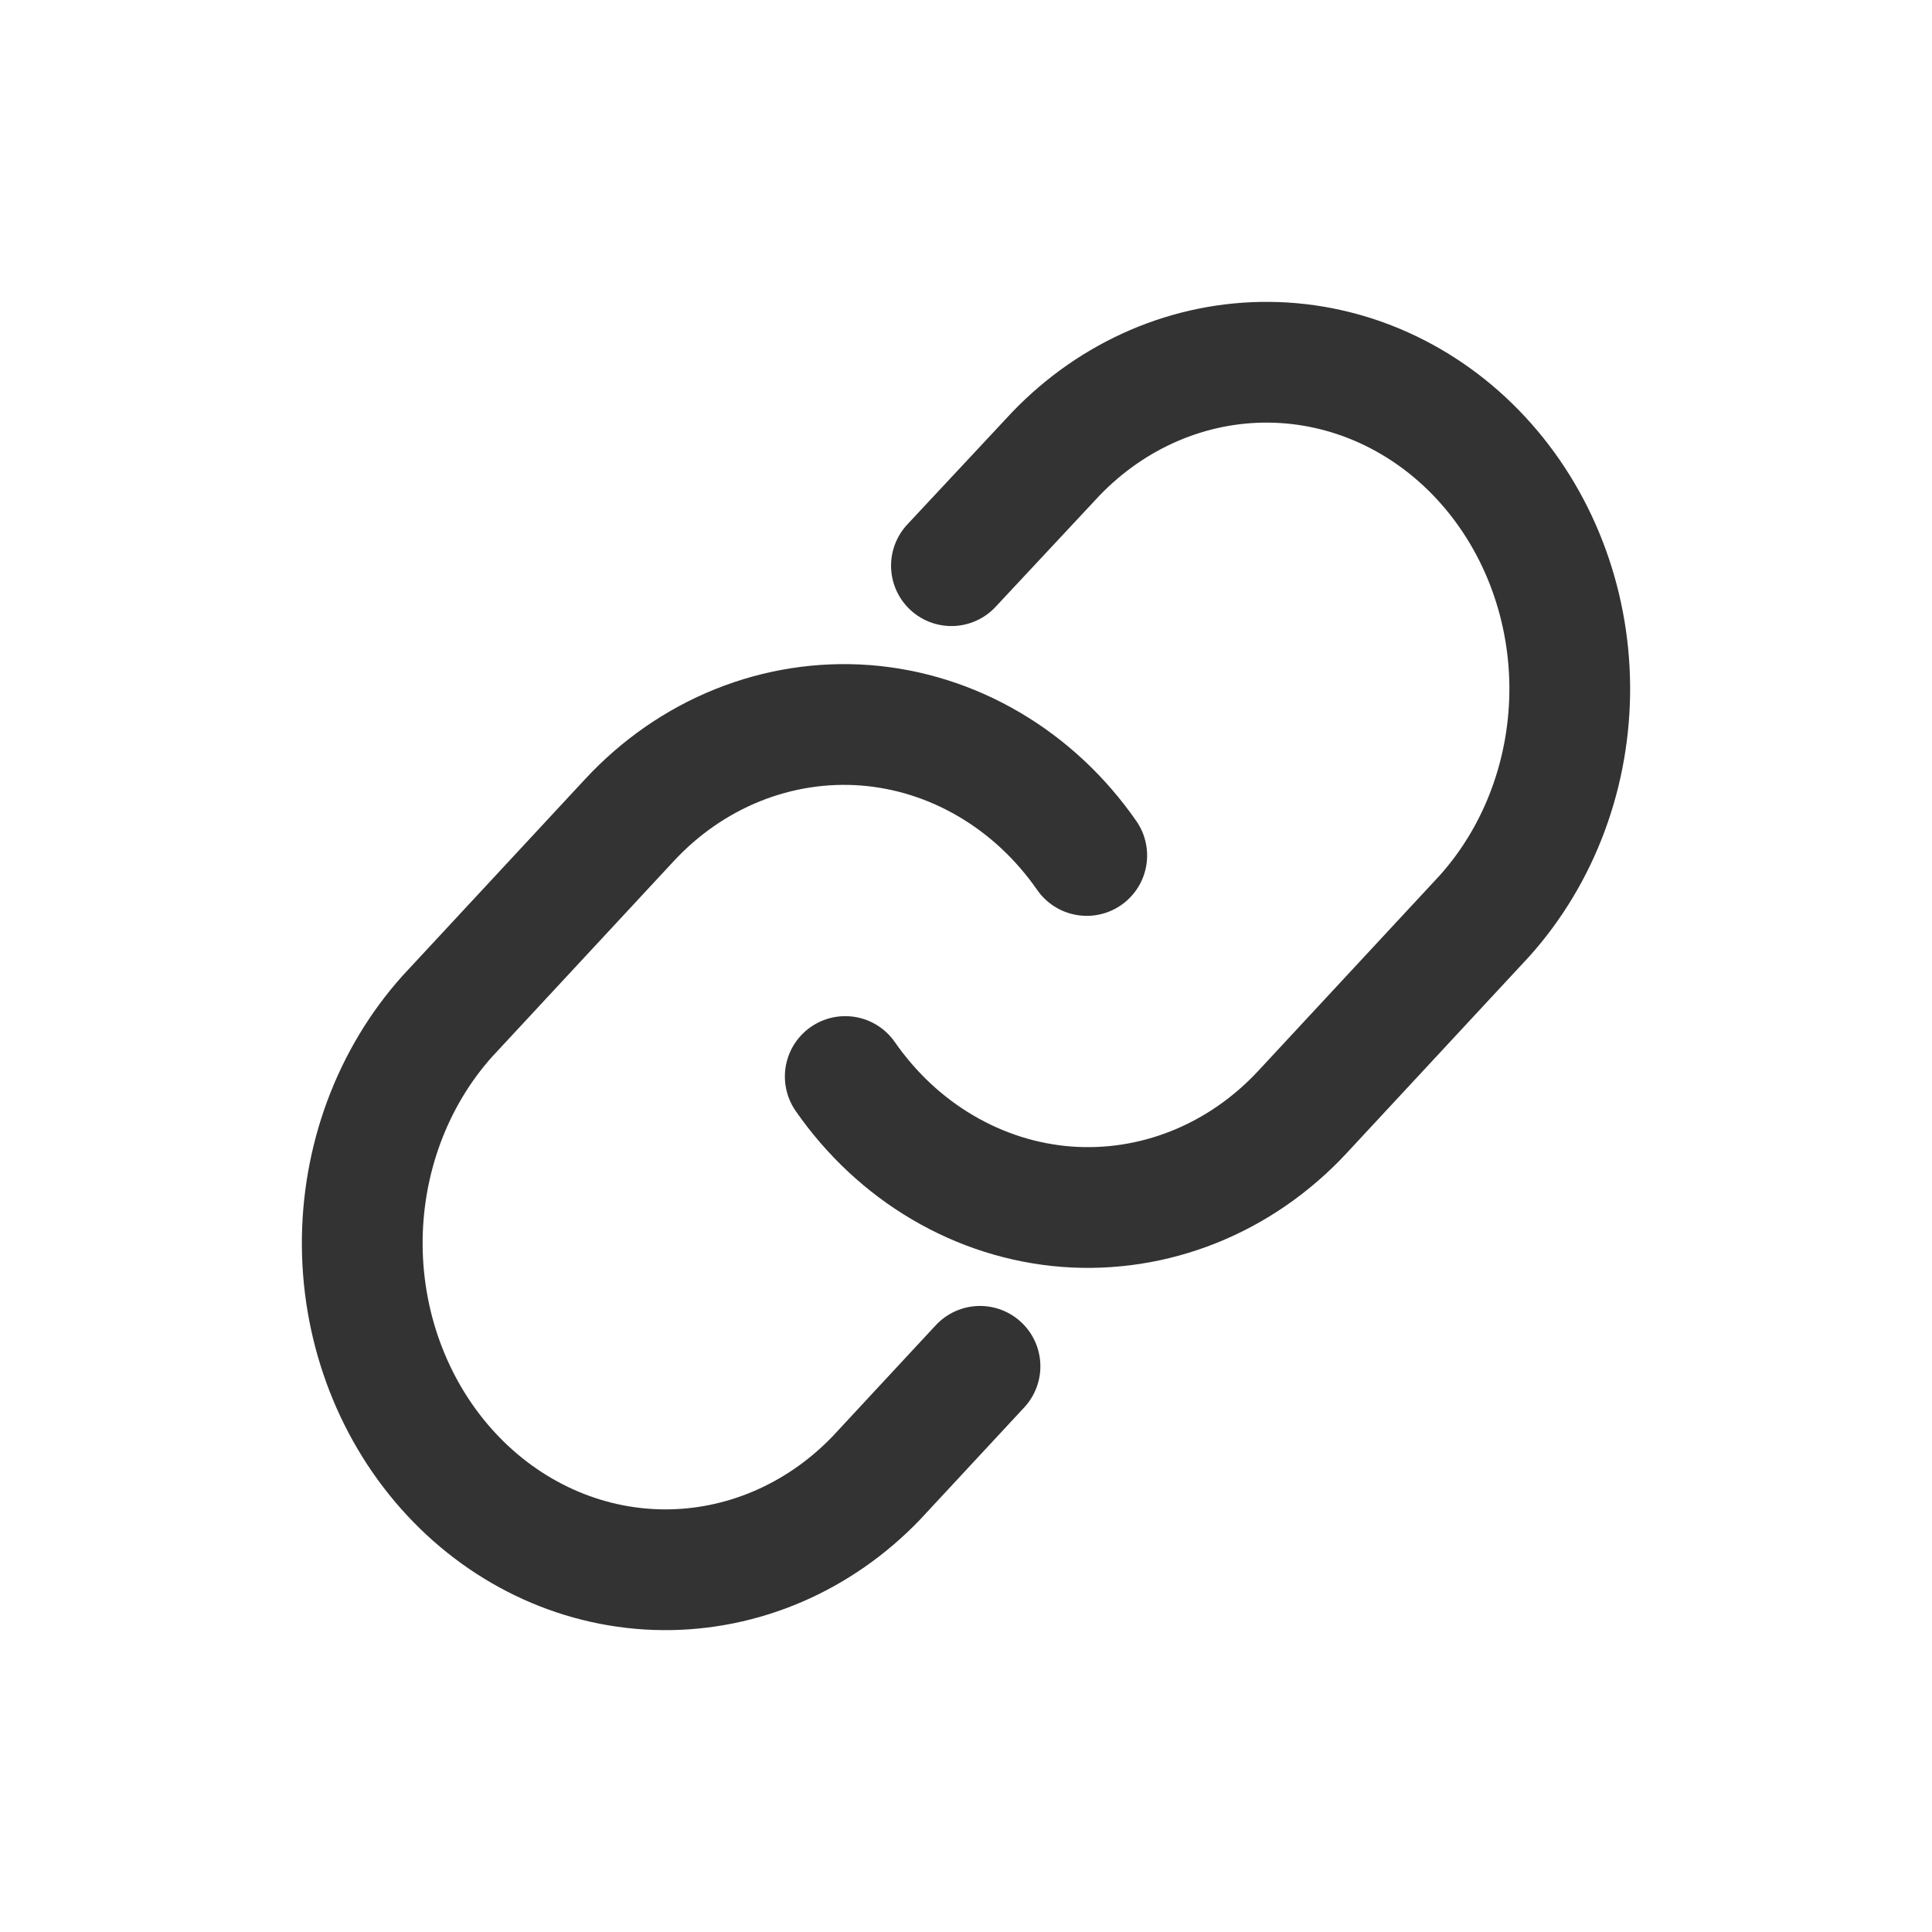 <svg width="24" height="24" viewBox="0 0 24 24" fill="none" xmlns="http://www.w3.org/2000/svg">
<path d="M10.5 13.373C10.824 13.839 11.236 14.224 11.711 14.503C12.185 14.782 12.709 14.948 13.248 14.99C13.787 15.031 14.328 14.947 14.834 14.744C15.34 14.541 15.8 14.223 16.182 13.811L18.442 11.377C19.129 10.611 19.508 9.586 19.5 8.522C19.491 7.458 19.095 6.441 18.396 5.688C17.698 4.936 16.753 4.509 15.765 4.5C14.777 4.491 13.825 4.9 13.115 5.639L11.819 7.027" stroke="#333333" stroke-width="1.5" stroke-linecap="round" stroke-linejoin="round"/>
<path d="M13.5 10.627C13.176 10.161 12.764 9.776 12.289 9.497C11.815 9.218 11.291 9.052 10.752 9.01C10.213 8.969 9.672 9.053 9.166 9.256C8.66 9.459 8.2 9.777 7.818 10.189L5.558 12.623C4.871 13.389 4.492 14.414 4.5 15.478C4.509 16.541 4.905 17.559 5.604 18.312C6.302 19.064 7.247 19.491 8.235 19.5C9.223 19.509 10.175 19.1 10.885 18.361L12.174 16.973" stroke="#333333" stroke-width="1.5" stroke-linecap="round" stroke-linejoin="round"/>
</svg>
